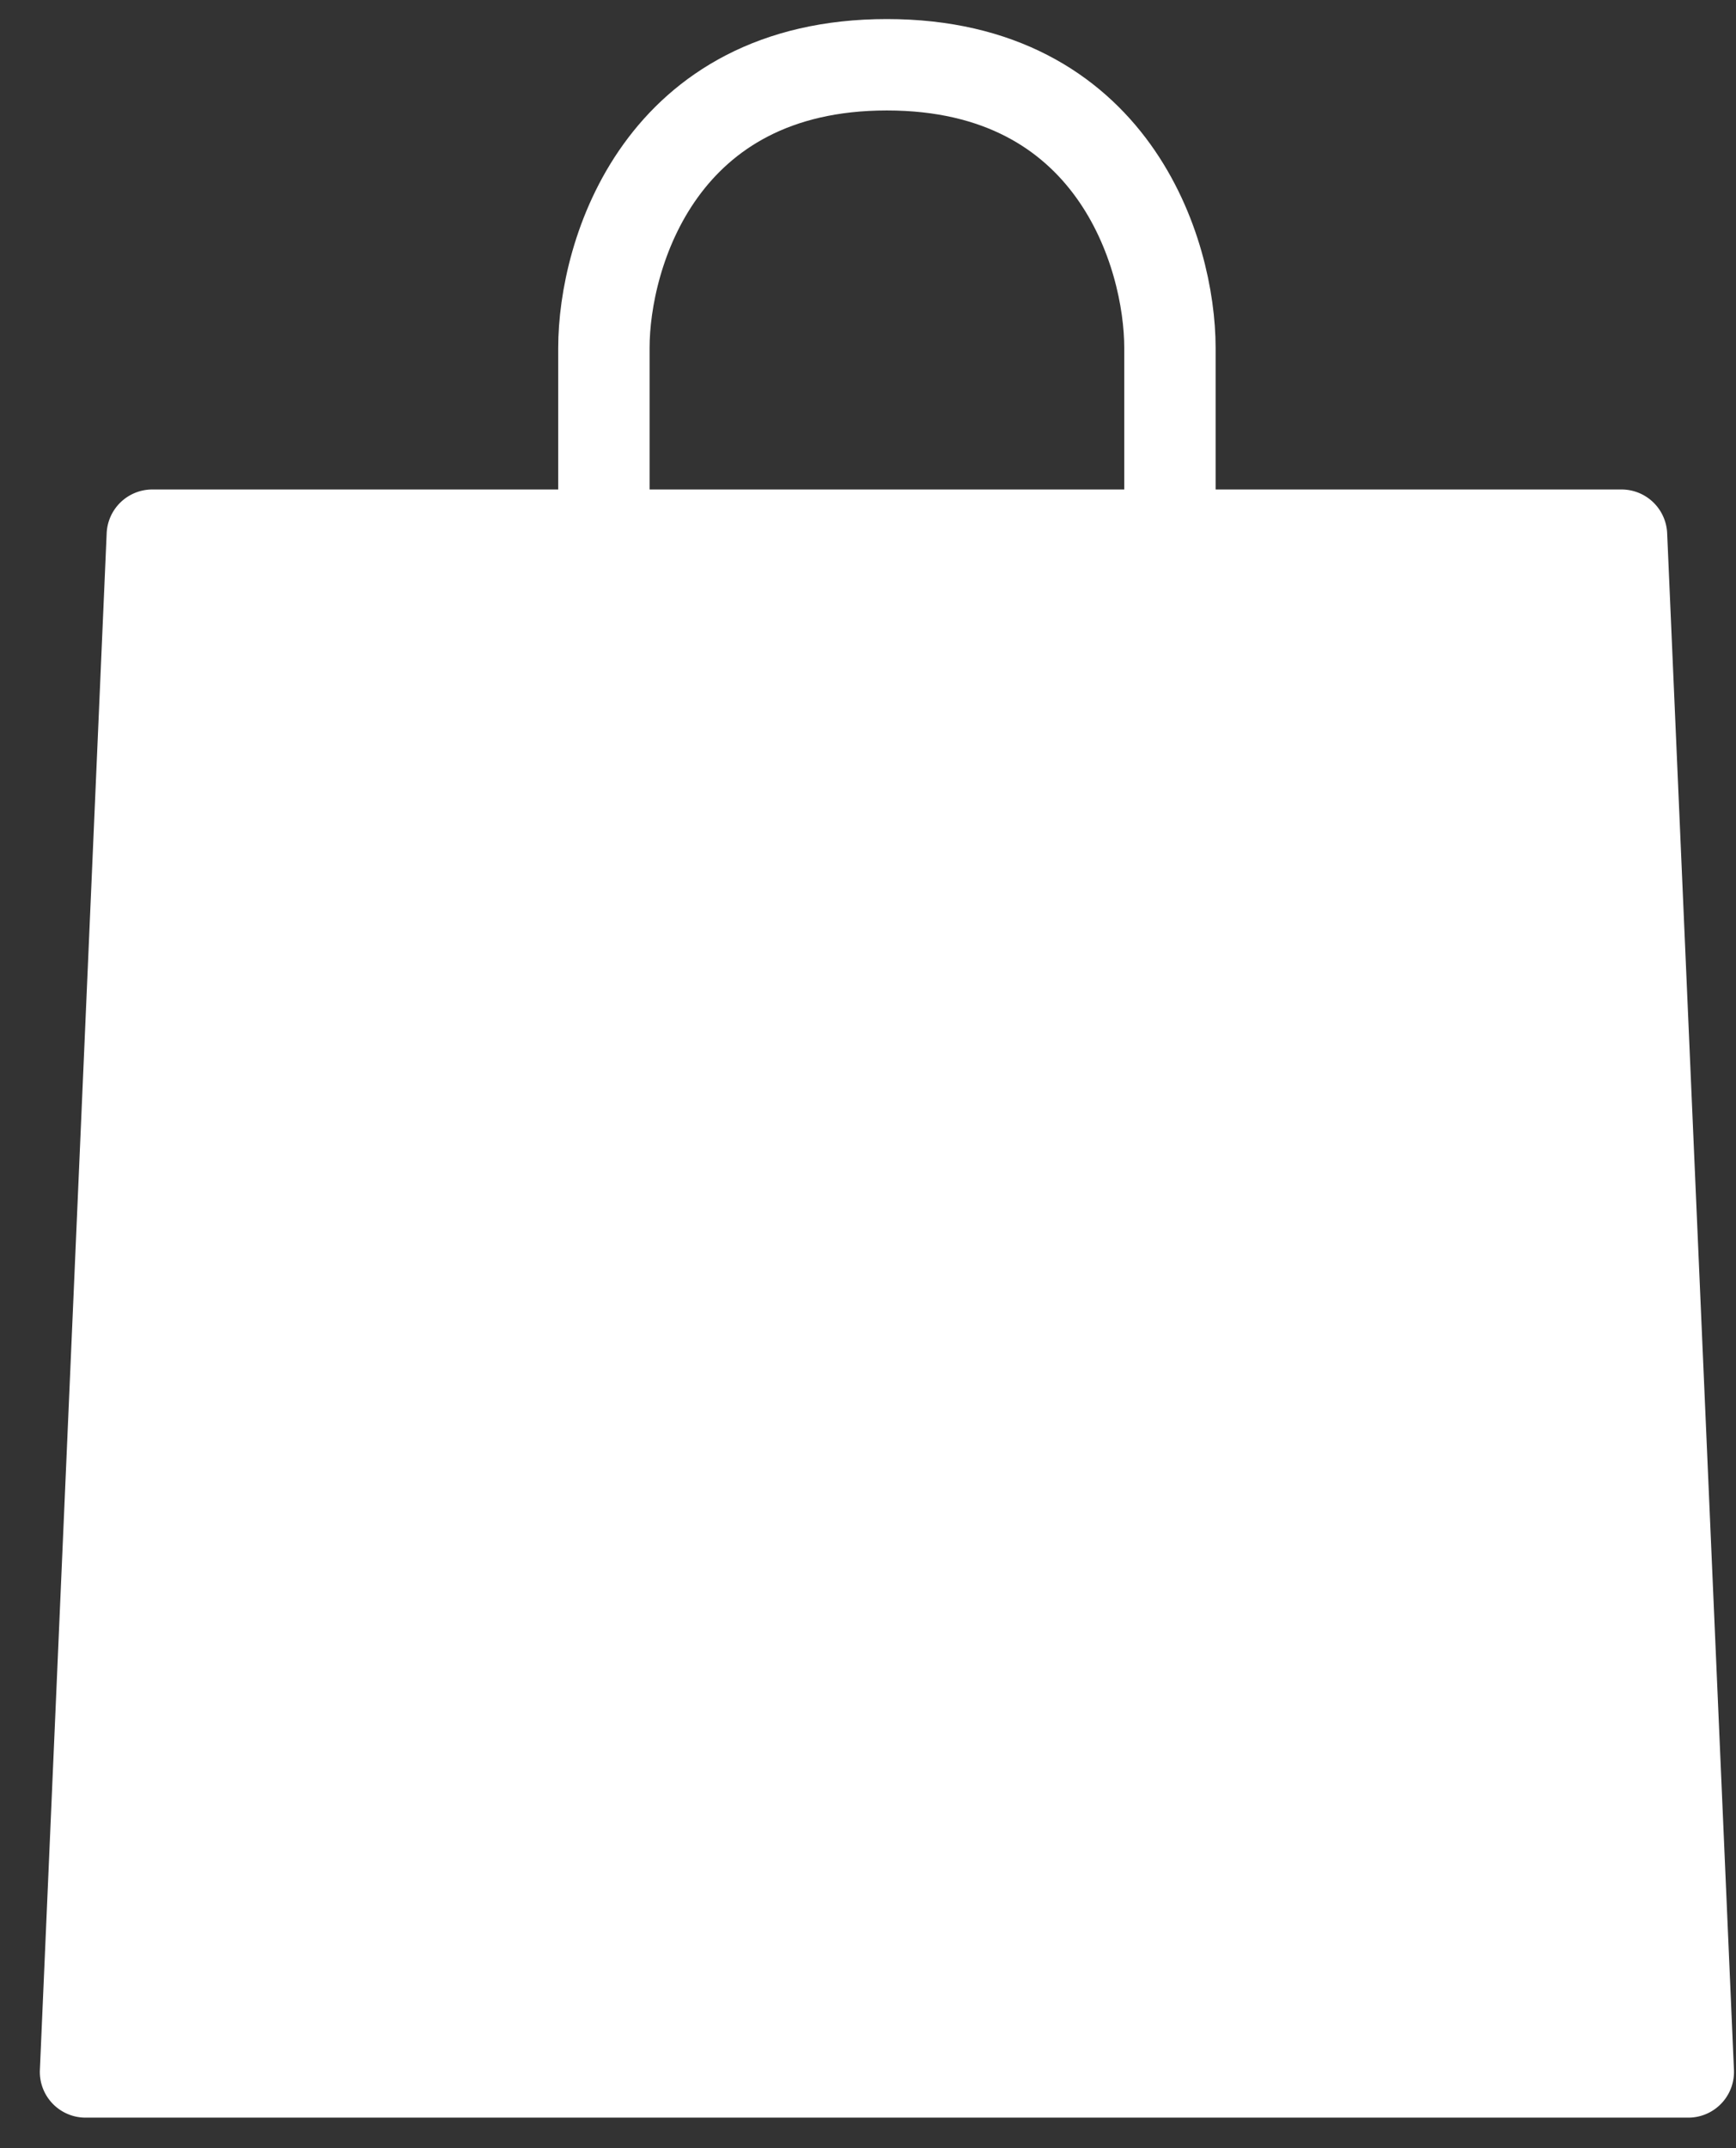 <svg width="38" height="47" fill="none" xmlns="http://www.w3.org/2000/svg"><rect width="100%" height="100%" fill="#333333" stroke="none"/><path d="M2.335 11.666a1 1 0 011-.956h32.16a1 1 0 01.998.956l1.462 33.624a1 1 0 01-.999 1.044H1.873a1 1 0 01-1-1.044l1.462-33.623z" fill="#fff"/><path d="M19.414 1.417c-4.956 0-6.195 4.13-6.195 6.195v12.391m6.195-18.586c4.956 0 6.195 4.13 6.195 6.195v12.391" stroke="#fff" stroke-width="2"/></svg>